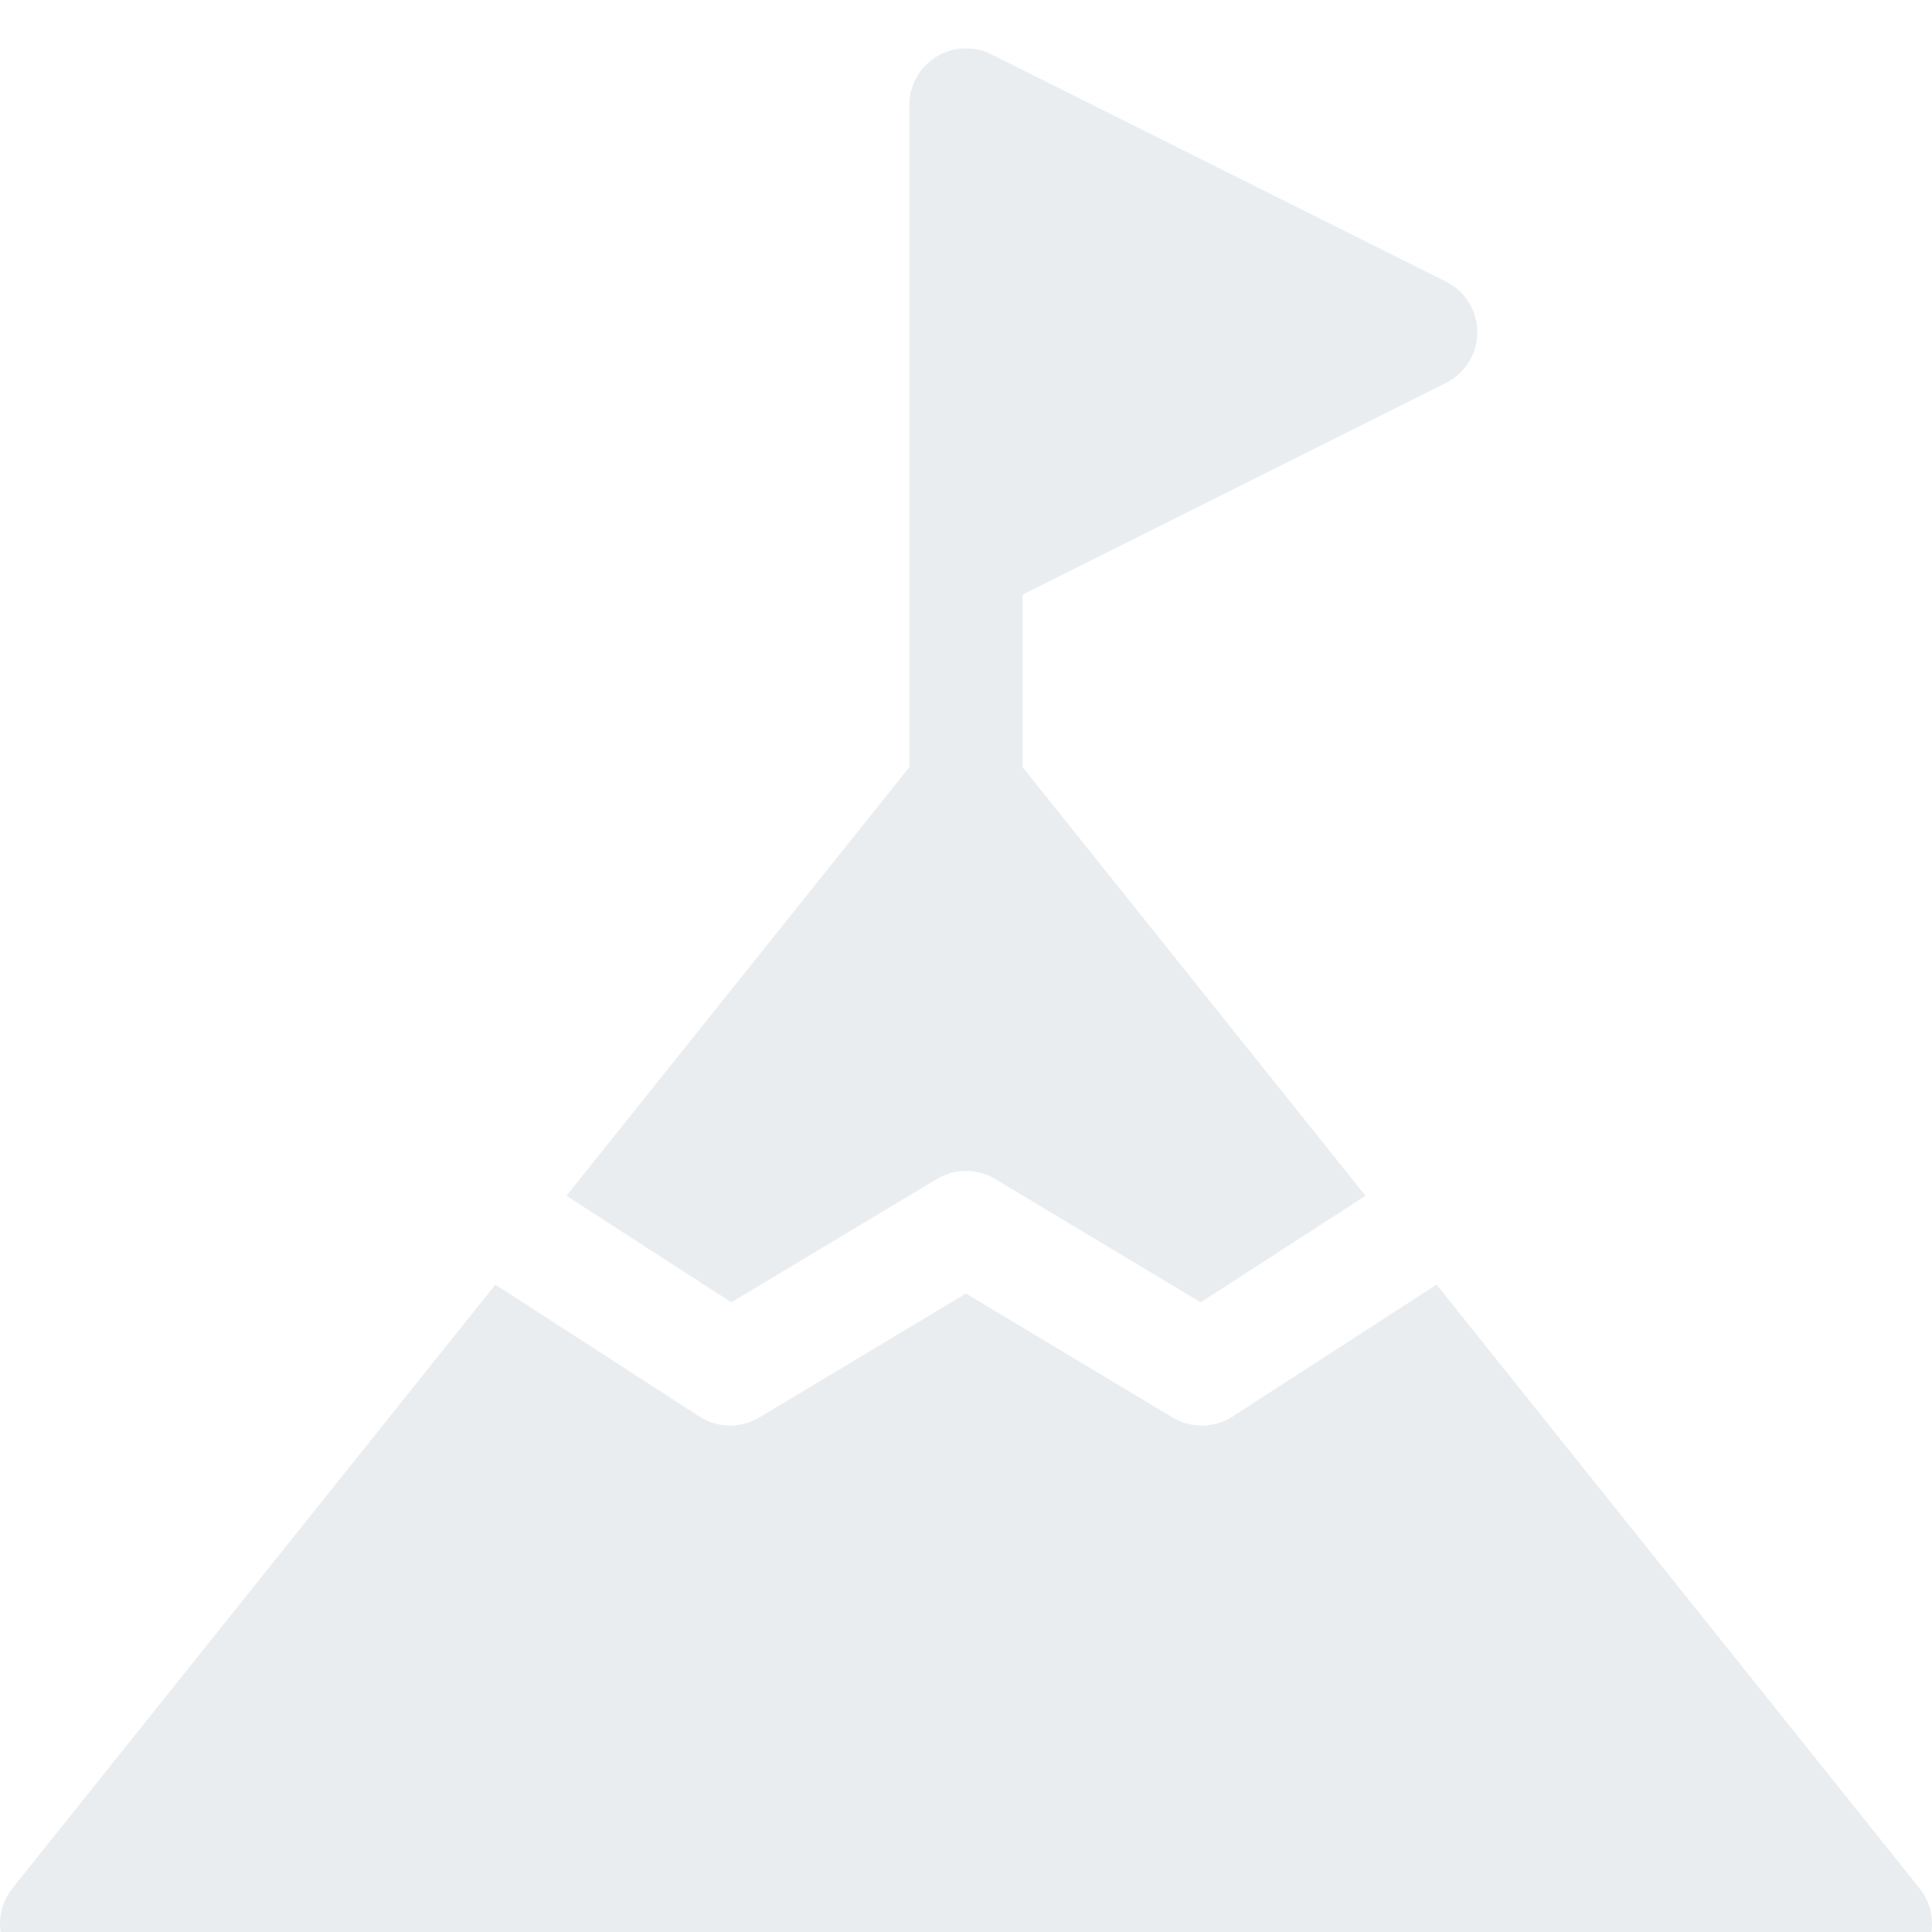 <svg width="160" height="160" viewBox="0 0 160 160" fill="none" xmlns="http://www.w3.org/2000/svg">
<g filter="url(#filter0_i)">
<path d="M158.973 152.384L118.974 102.386L102.076 113.311C101.303 113.811 100.417 114.062 99.531 114.062C98.697 114.062 97.862 113.84 97.119 113.394L80 103.122L62.88 113.394C61.347 114.314 59.424 114.281 57.924 113.311L41.026 102.386L1.027 152.384C-0.098 153.791 -0.318 155.718 0.463 157.343C1.243 158.967 2.885 159.999 4.688 159.999H155.312C157.114 159.999 158.756 158.967 159.537 157.343C160.318 155.718 160.098 153.791 158.973 152.384Z" fill="#E9EDF0"/>
<path d="M60.562 103.854L77.588 93.638C79.073 92.747 80.927 92.747 82.412 93.638L99.439 103.854L113.088 95.029L84.688 59.529V45.242L119.753 27.709C121.341 26.915 122.344 25.292 122.344 23.517C122.344 21.741 121.341 20.118 119.753 19.324L82.096 0.496C80.643 -0.231 78.918 -0.154 77.536 0.701C76.154 1.555 75.312 3.064 75.312 4.689V59.529L46.912 95.029L60.562 103.854Z" fill="#E9EDF0"/>
</g>
<defs>
<filter id="filter0_i" x="0" y="0" width="160" height="164" filterUnits="userSpaceOnUse" color-interpolation-filters="sRGB">
<feFlood flood-opacity="0" result="BackgroundImageFix"/>
<feBlend mode="normal" in="SourceGraphic" in2="BackgroundImageFix" result="shape"/>
<feColorMatrix in="SourceAlpha" type="matrix" values="0 0 0 0 0 0 0 0 0 0 0 0 0 0 0 0 0 0 127 0" result="hardAlpha"/>
<feOffset dy="4"/>
<feGaussianBlur stdDeviation="2"/>
<feComposite in2="hardAlpha" operator="arithmetic" k2="-1" k3="1"/>
<feColorMatrix type="matrix" values="0 0 0 0 0 0 0 0 0 0 0 0 0 0 0 0 0 0 0.25 0"/>
<feBlend mode="normal" in2="shape" result="effect1_innerShadow"/>
</filter>
</defs>
</svg>
